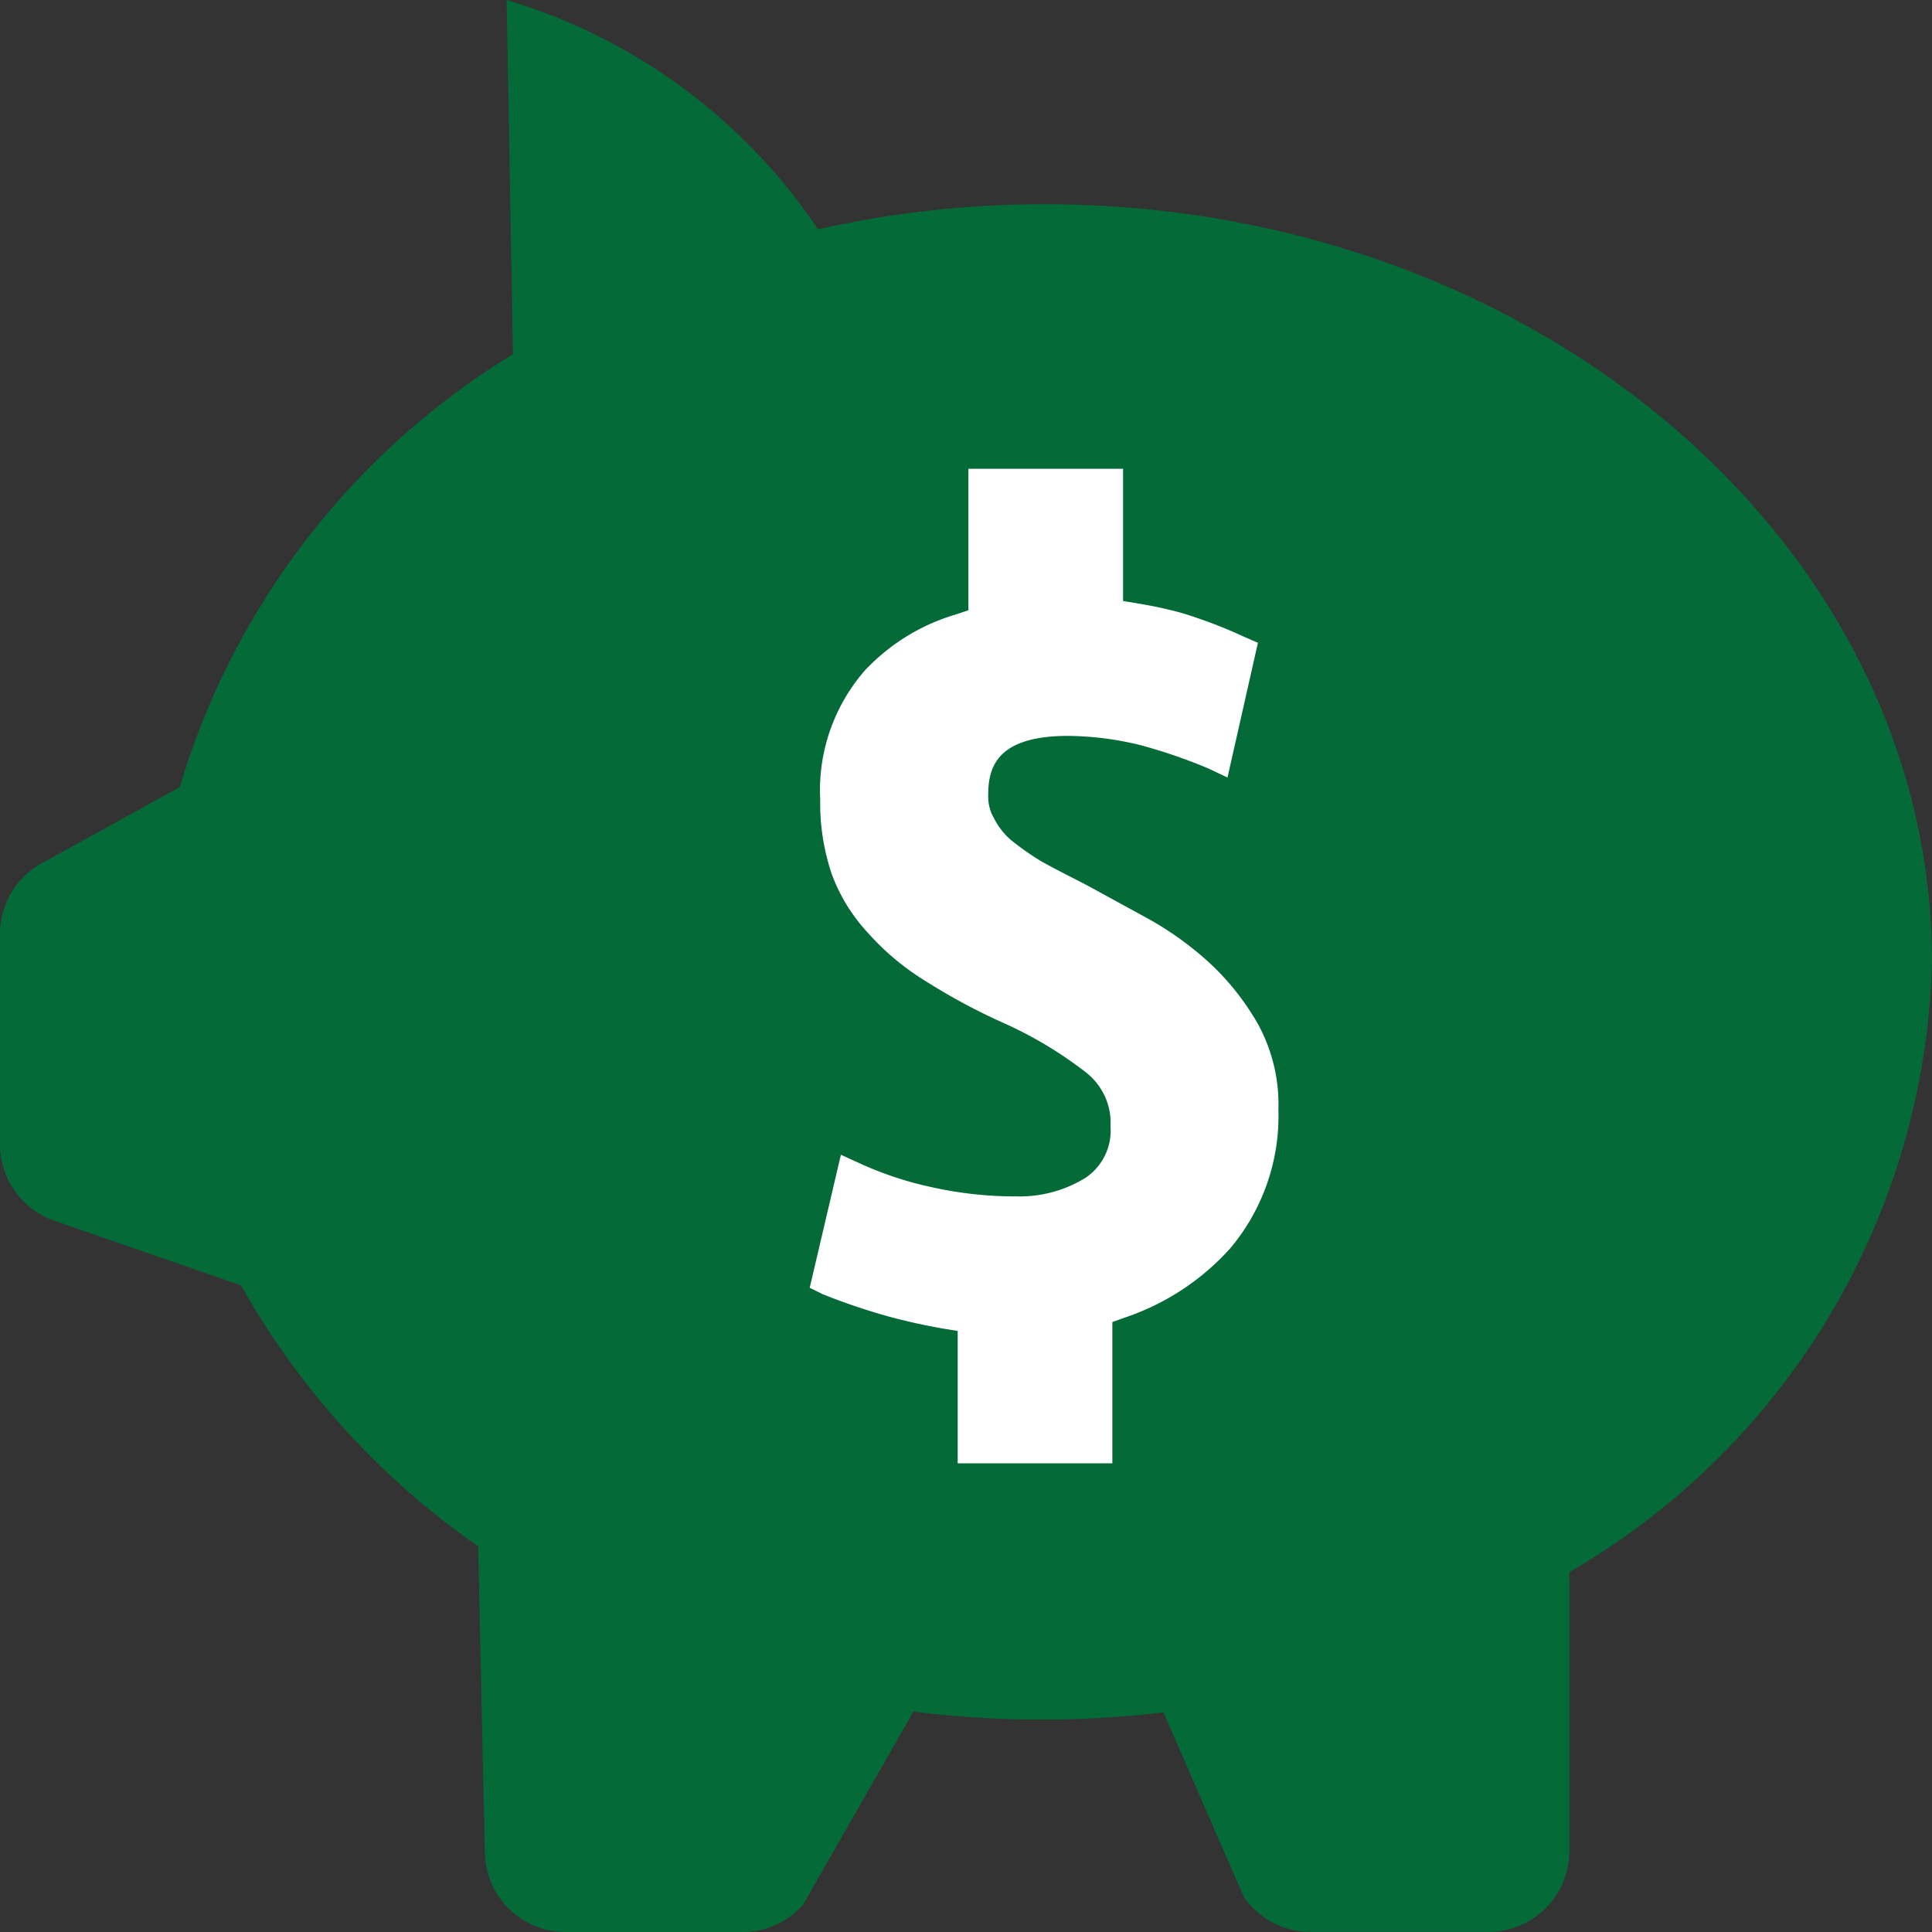 <?xml version="1.0" encoding="UTF-8"?>
<svg xmlns="http://www.w3.org/2000/svg" data-name="Layer 14" viewBox="0 0 200 200">
  <rect x="0" y="0" width="200" height="200" fill="#333333" stroke="none"/>
  <path d="M200 99.56c0-43.27-41.12-78.42-91.95-78.42-7.87 0-15.7.88-23.37 2.6A59.115 59.115 0 0 0 52.45 0l.65 36.67a78.793 78.793 0 0 0-34.49 44.81l-14.3 7.89A8.362 8.362 0 0 0 0 96.7v21.76a8.38 8.38 0 0 0 5.63 7.91l19.32 6.69a81.595 81.595 0 0 0 24.55 27.02l.69 31.76c.12 4.54 3.83 8.16 8.37 8.16h18.31c2.4 0 4.69-1.03 6.27-2.84l11.42-19.98c8.58 1.08 17.28 1.11 25.88.08l8.31 19.09a8.361 8.361 0 0 0 6.91 3.64h18.42c2.23 0 4.35-.89 5.93-2.45a8.371 8.371 0 0 0 2.45-5.92v-28.88A75.181 75.181 0 0 0 200 99.55Z" style="fill:#046a38;fill-rule:evenodd"></path>
  <path d="M100.25 63.15V48.53h16.01v13.69l1.54.25c1.57.26 3.14.59 4.68 1.03 2.18.67 4.31 1.49 6.38 2.45l1.36.59-3.15 13.95-1.96-.93c-2.33-.98-4.71-1.8-7.15-2.45-2.42-.59-4.91-.91-7.4-.93-7.32 0-8.26 3.21-8.26 6.08-.04.86.17 1.71.6 2.45.44.87 1.05 1.65 1.79 2.28 1 .8 2.05 1.54 3.15 2.2 1.36.76 2.9 1.53 4.68 2.45l6.04 3.3a33.52 33.52 0 0 1 6.55 4.65c2.03 1.86 3.75 4.03 5.11 6.41 1.49 2.73 2.22 5.79 2.12 8.87.16 5.2-1.59 10.28-4.93 14.29-2.98 3.35-6.8 5.85-11.07 7.27l-1.19.43v14.62H99.14v-13.7l-1.53-.25c-1.96-.34-3.83-.76-5.71-1.27-2.28-.64-4.53-1.4-6.72-2.28l-1.36-.67 3.23-13.77 2.04.93c2.26 1.03 4.63 1.82 7.07 2.36 2.95.68 5.98 1.03 9.02 1.02 2.55.07 5.07-.6 7.23-1.95a5.89 5.89 0 0 0 2.55-5.32c.12-2.16-.84-4.24-2.55-5.57-2.6-2.02-5.43-3.72-8.43-5.07a63.02 63.02 0 0 1-8.18-4.39 26.447 26.447 0 0 1-5.96-4.99 18.12 18.12 0 0 1-3.74-6.08c-.83-2.48-1.24-5.07-1.19-7.69-.26-4.87 1.39-9.65 4.59-13.35 2.57-2.75 5.83-4.77 9.45-5.83l1.28-.43Z" style="fill-rule:evenodd;fill:#fff"></path>
</svg>
